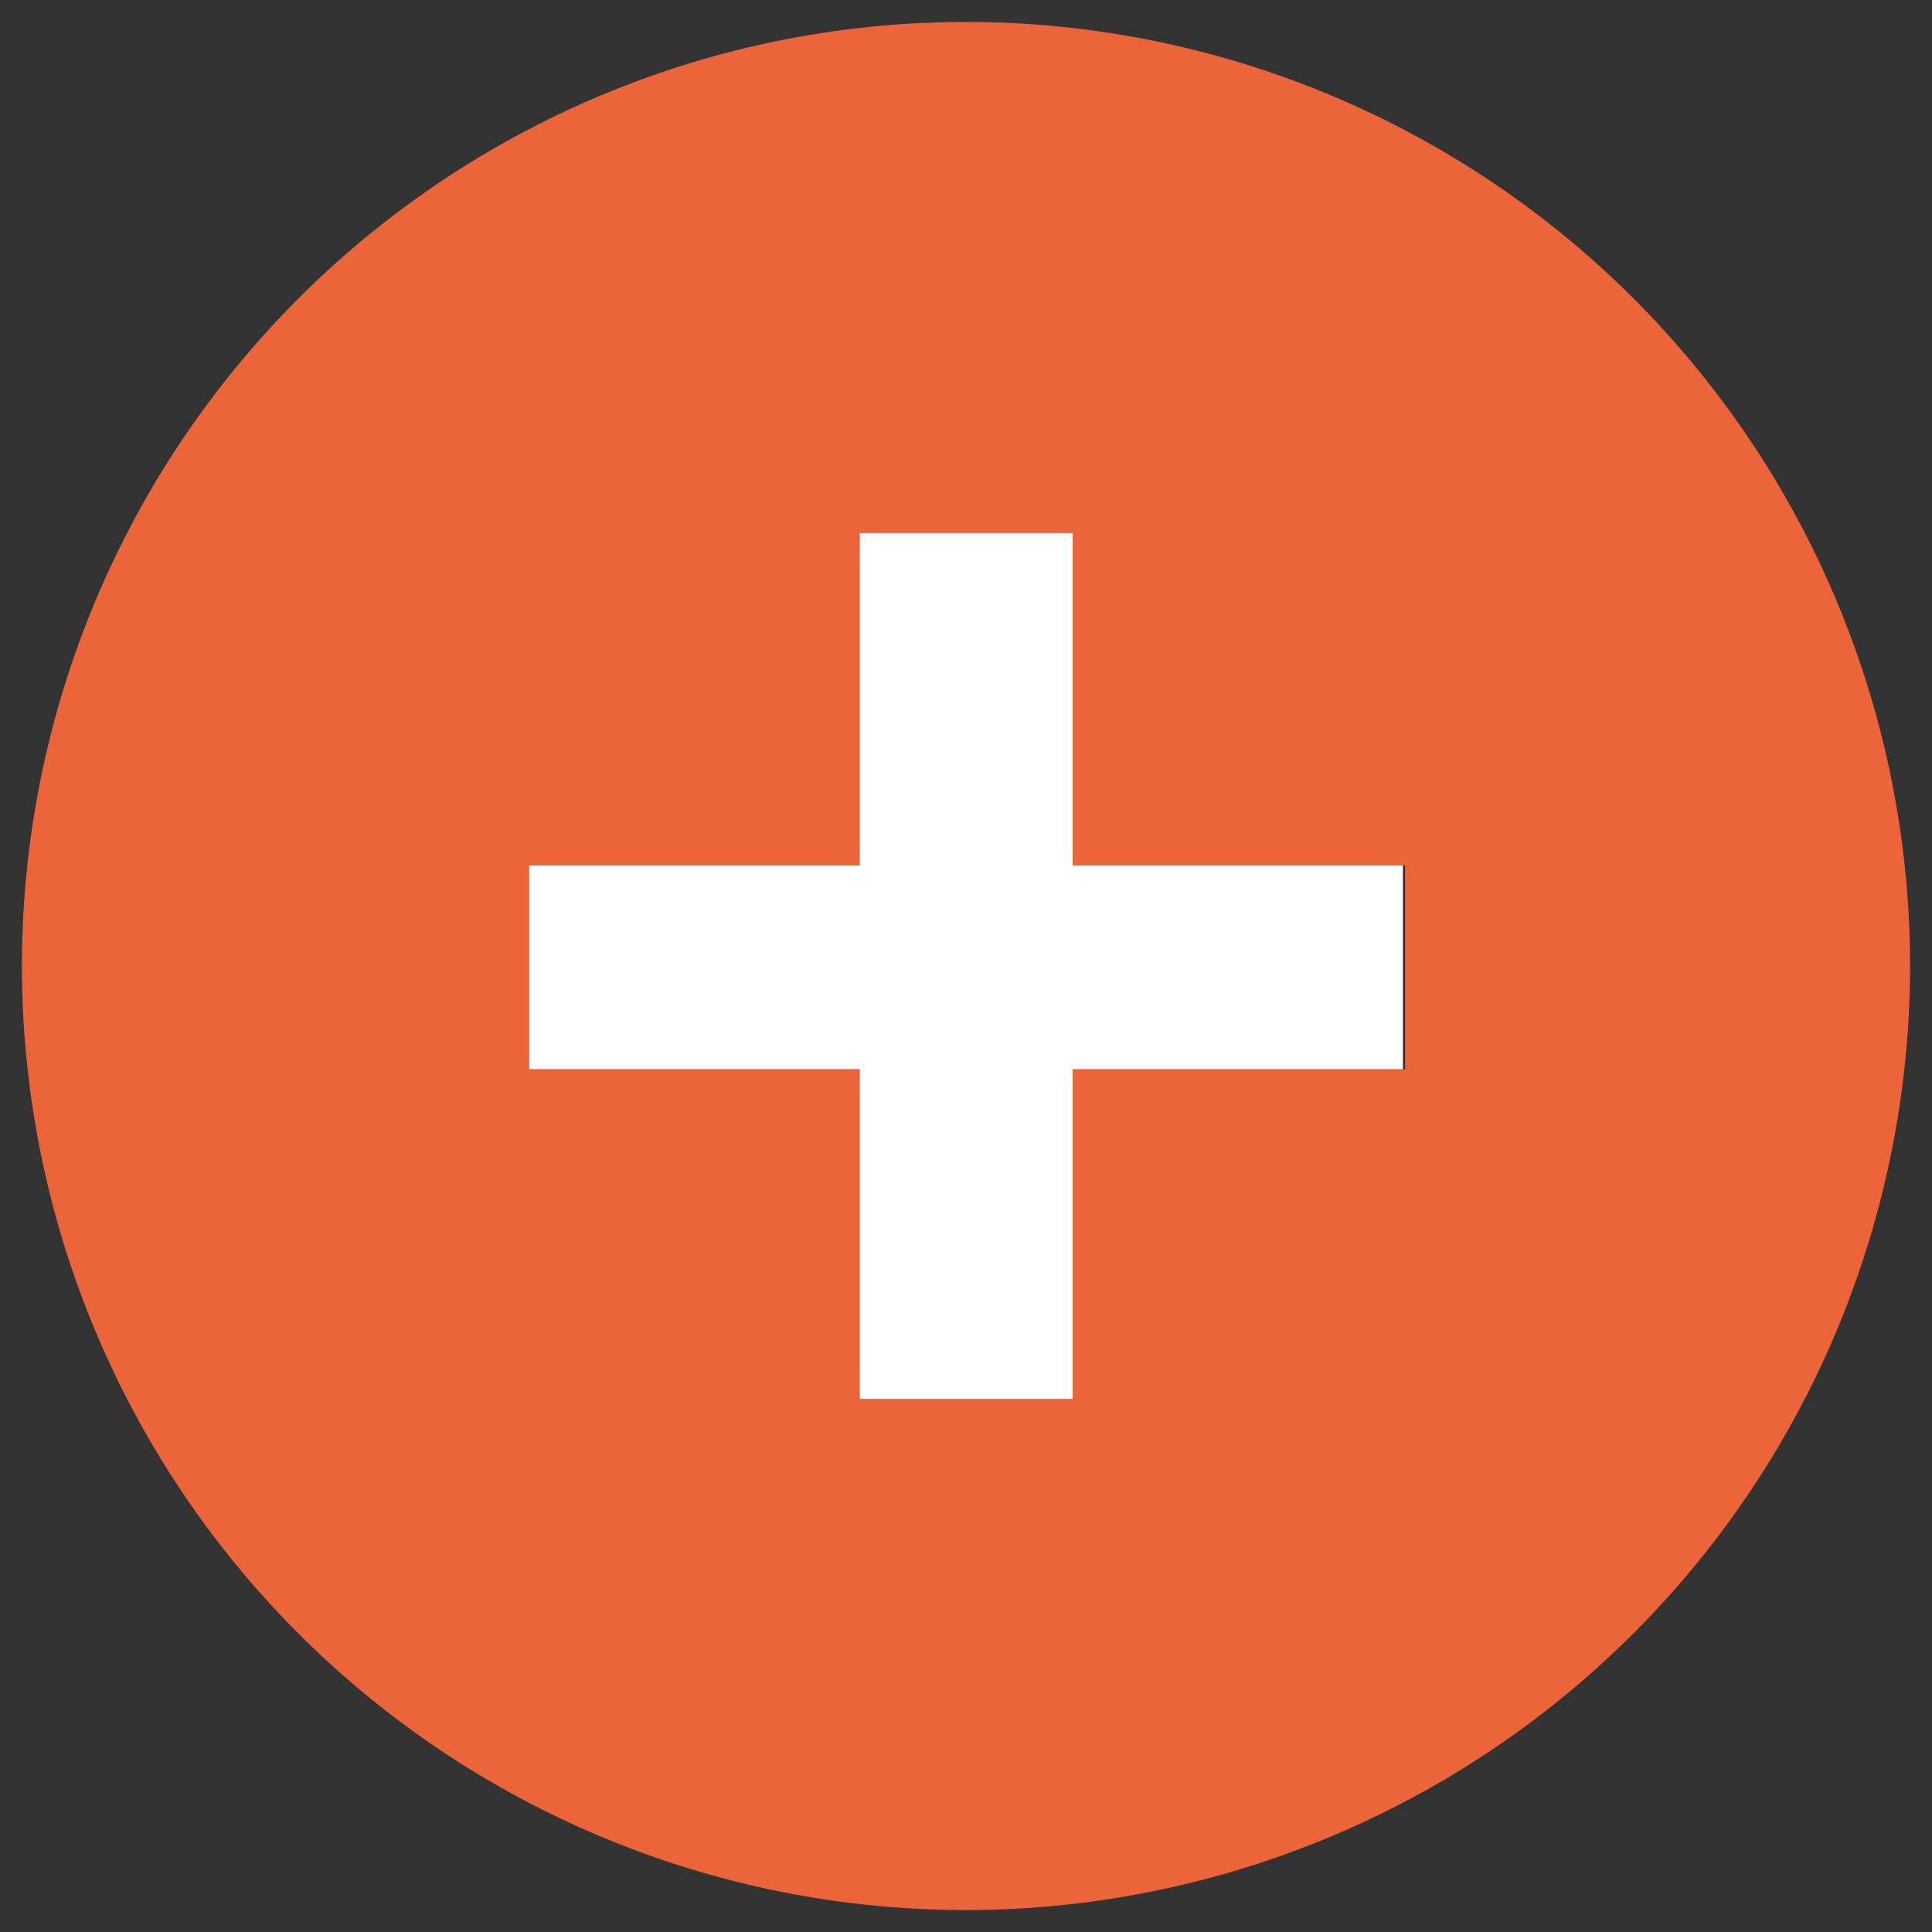<svg xmlns="http://www.w3.org/2000/svg" viewBox="0 0 44 44"><rect x="0" y="0" width="44" height="44" fill="#333333" stroke="none"/><path d="M32,24.35H24.43v7.51H19.58V24.35H12.05V19.71h7.53V12.14h4.85v7.57H32ZM43.5,22A21.5,21.5,0,1,0,22,43.5,21.51,21.51,0,0,0,43.5,22" fill="#ec653a"/><polygon points="31.95 24.35 24.43 24.35 24.43 31.86 19.58 31.86 19.58 24.35 12.05 24.35 12.05 19.71 19.58 19.71 19.58 12.14 24.43 12.14 24.43 19.71 31.95 19.71 31.95 24.35" fill="#fff"/></svg>